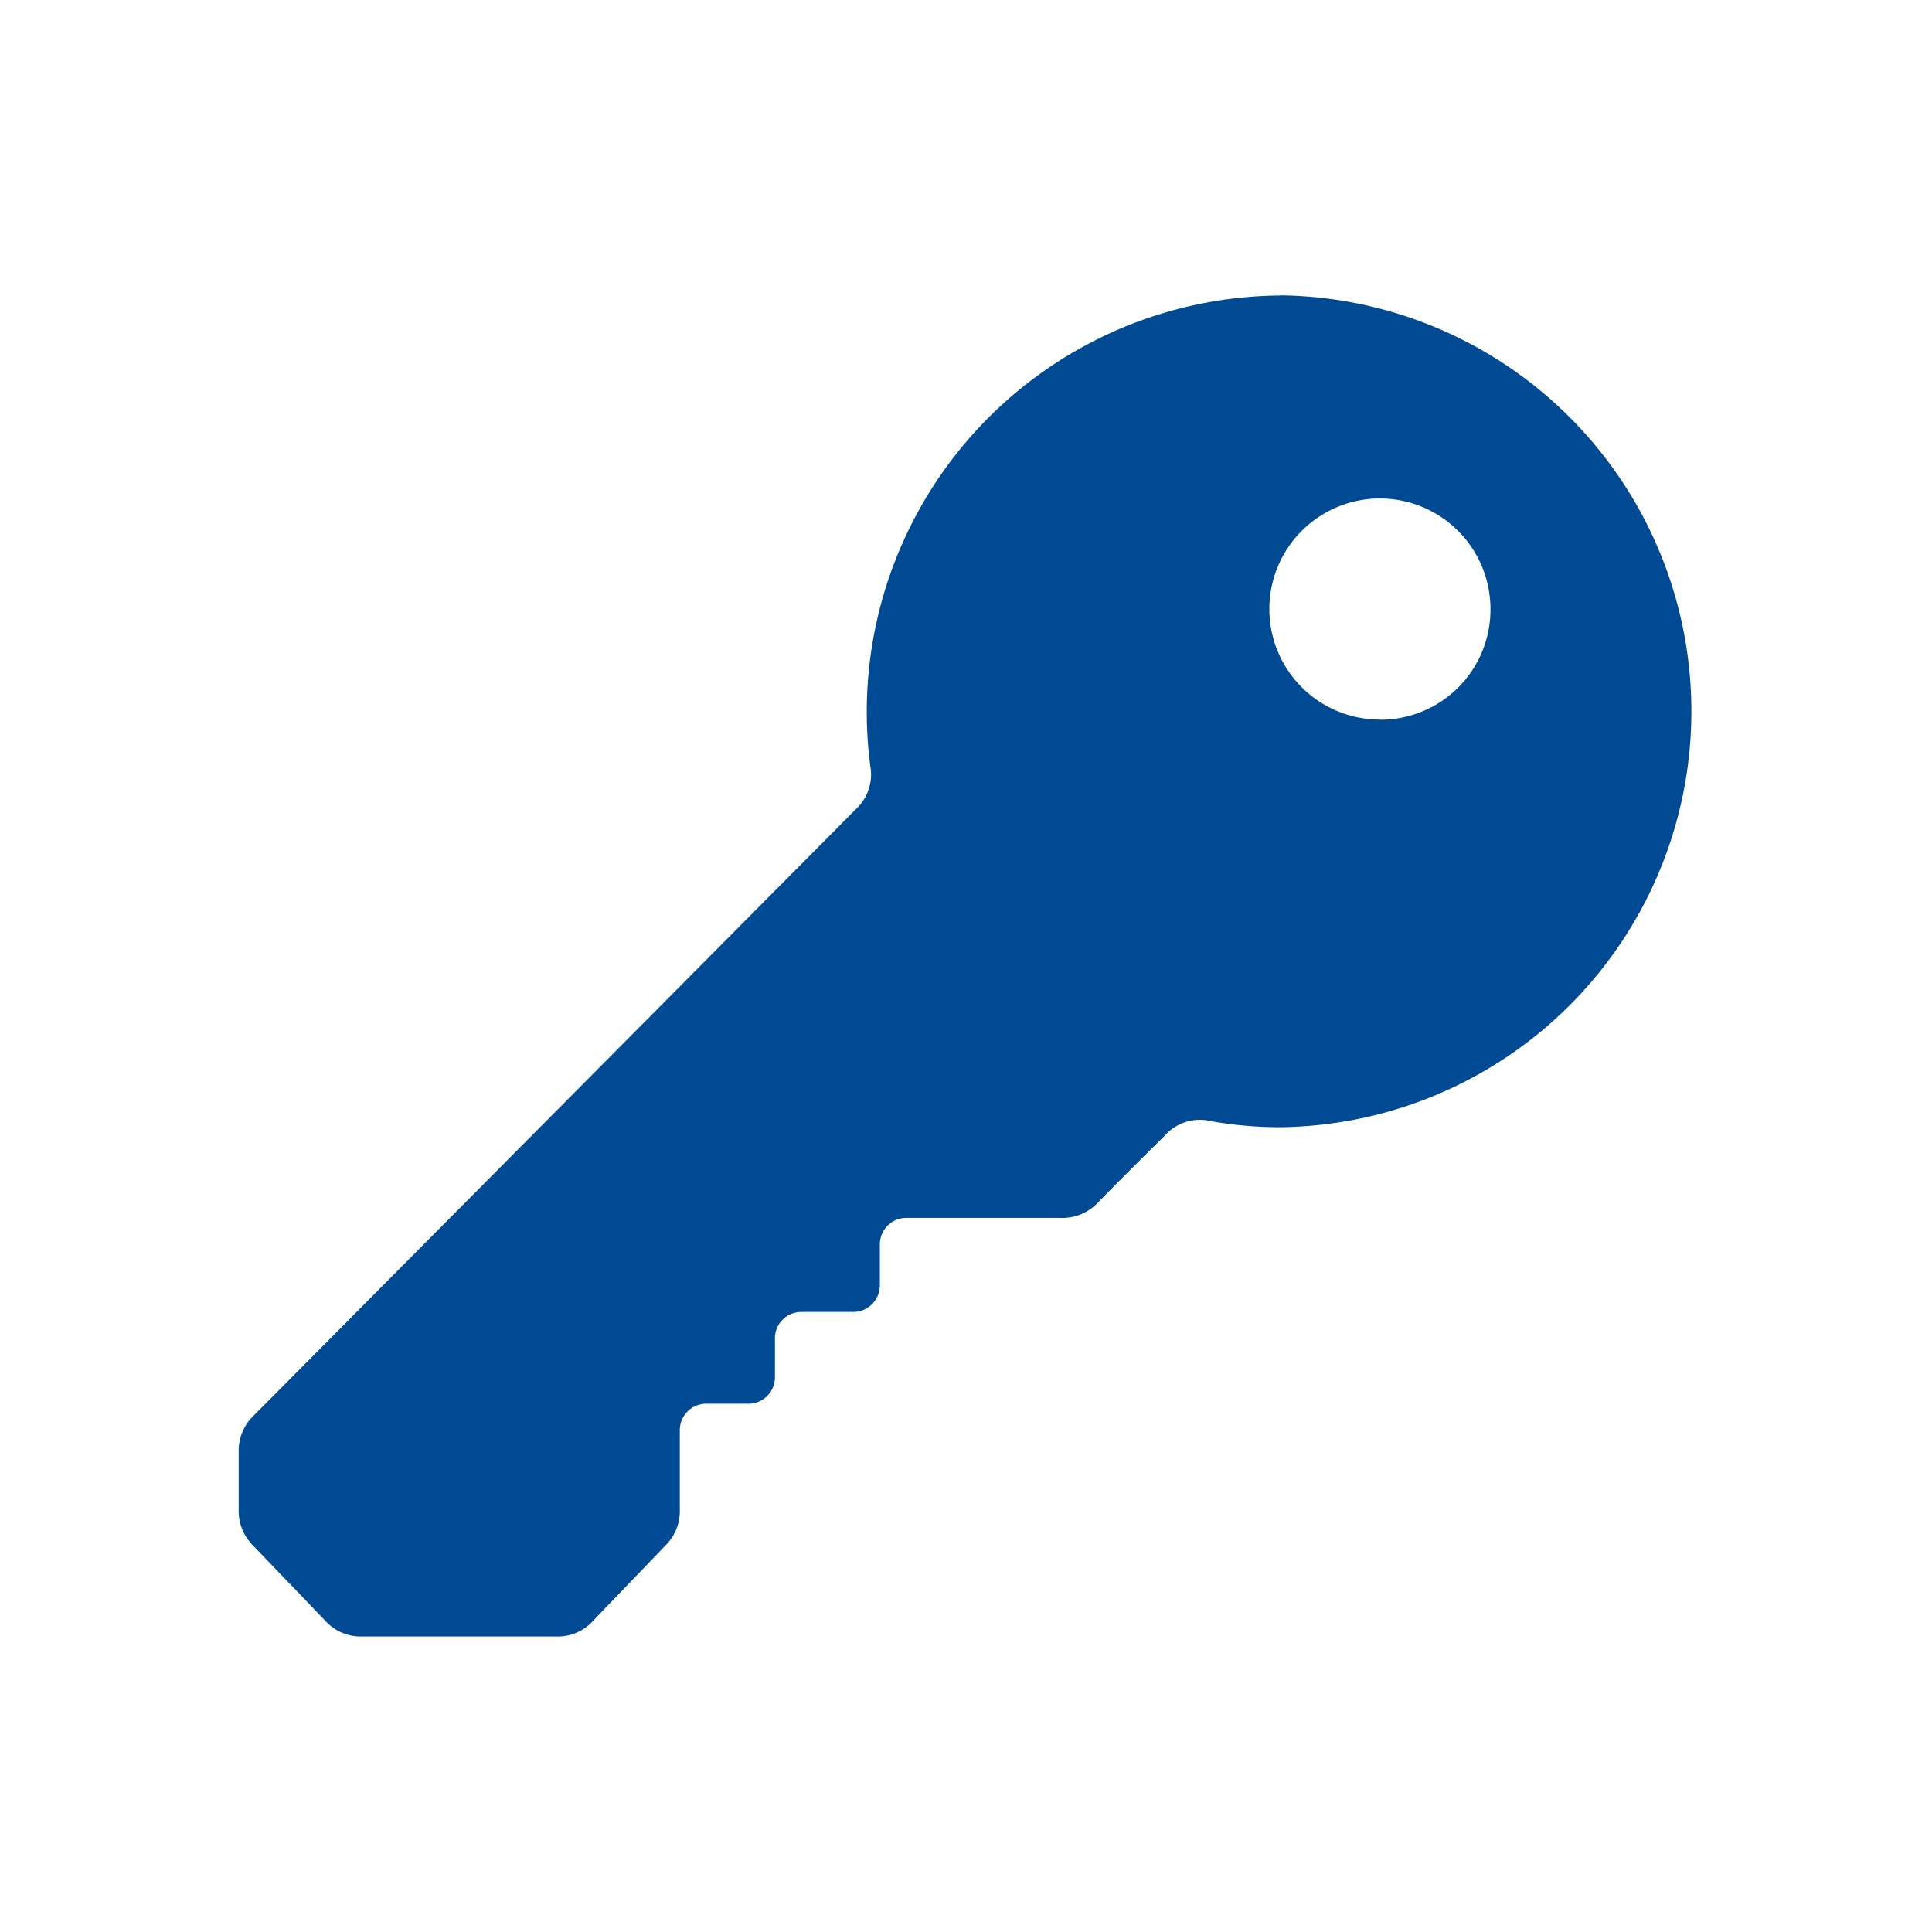 <svg id="Livello_1" data-name="Livello 1" xmlns="http://www.w3.org/2000/svg" viewBox="0 0 31.89 31.89"><defs><style>.cls-1{fill:none;}.cls-2{fill:#004993;}</style></defs><title>Senza titolo-5</title><rect class="cls-1" x="0.651" y="0.651" width="30.588" height="30.588"/><path class="cls-1" d="M427.3,556.412h29.287V585.7H427.3ZM426,587h31.89V555.11H426Z" transform="translate(-426 -555.11)"/><path class="cls-2" d="M447.127,559.988a6.872,6.872,0,0,0-6.763,7.755.788.788,0,0,1-.247.734l-9.922,9.992a.8.8,0,0,0-.255.618v.933a.807.807,0,0,0,.245.609c.393.41.784.815,1.177,1.226a.793.793,0,0,0,.625.267h3.187a.786.786,0,0,0,.623-.267c.393-.411.787-.816,1.18-1.228a.8.8,0,0,0,.244-.609v-1.3a.436.436,0,0,1,.435-.438h.7a.435.435,0,0,0,.435-.435v-.644a.435.435,0,0,1,.435-.436h.864a.439.439,0,0,0,.433-.44v-.679a.436.436,0,0,1,.436-.433h2.552a.8.8,0,0,0,.613-.255c.365-.372.729-.735,1.1-1.1a.769.769,0,0,1,.763-.242,6.6,6.6,0,0,0,1.148.1,6.866,6.866,0,0,0,0-13.731Zm1.662,7a1.825,1.825,0,1,1,1.813-1.822A1.817,1.817,0,0,1,448.789,566.99Z" transform="translate(-426 -555.11)"/><rect class="cls-1" width="31.89" height="31.89"/></svg>